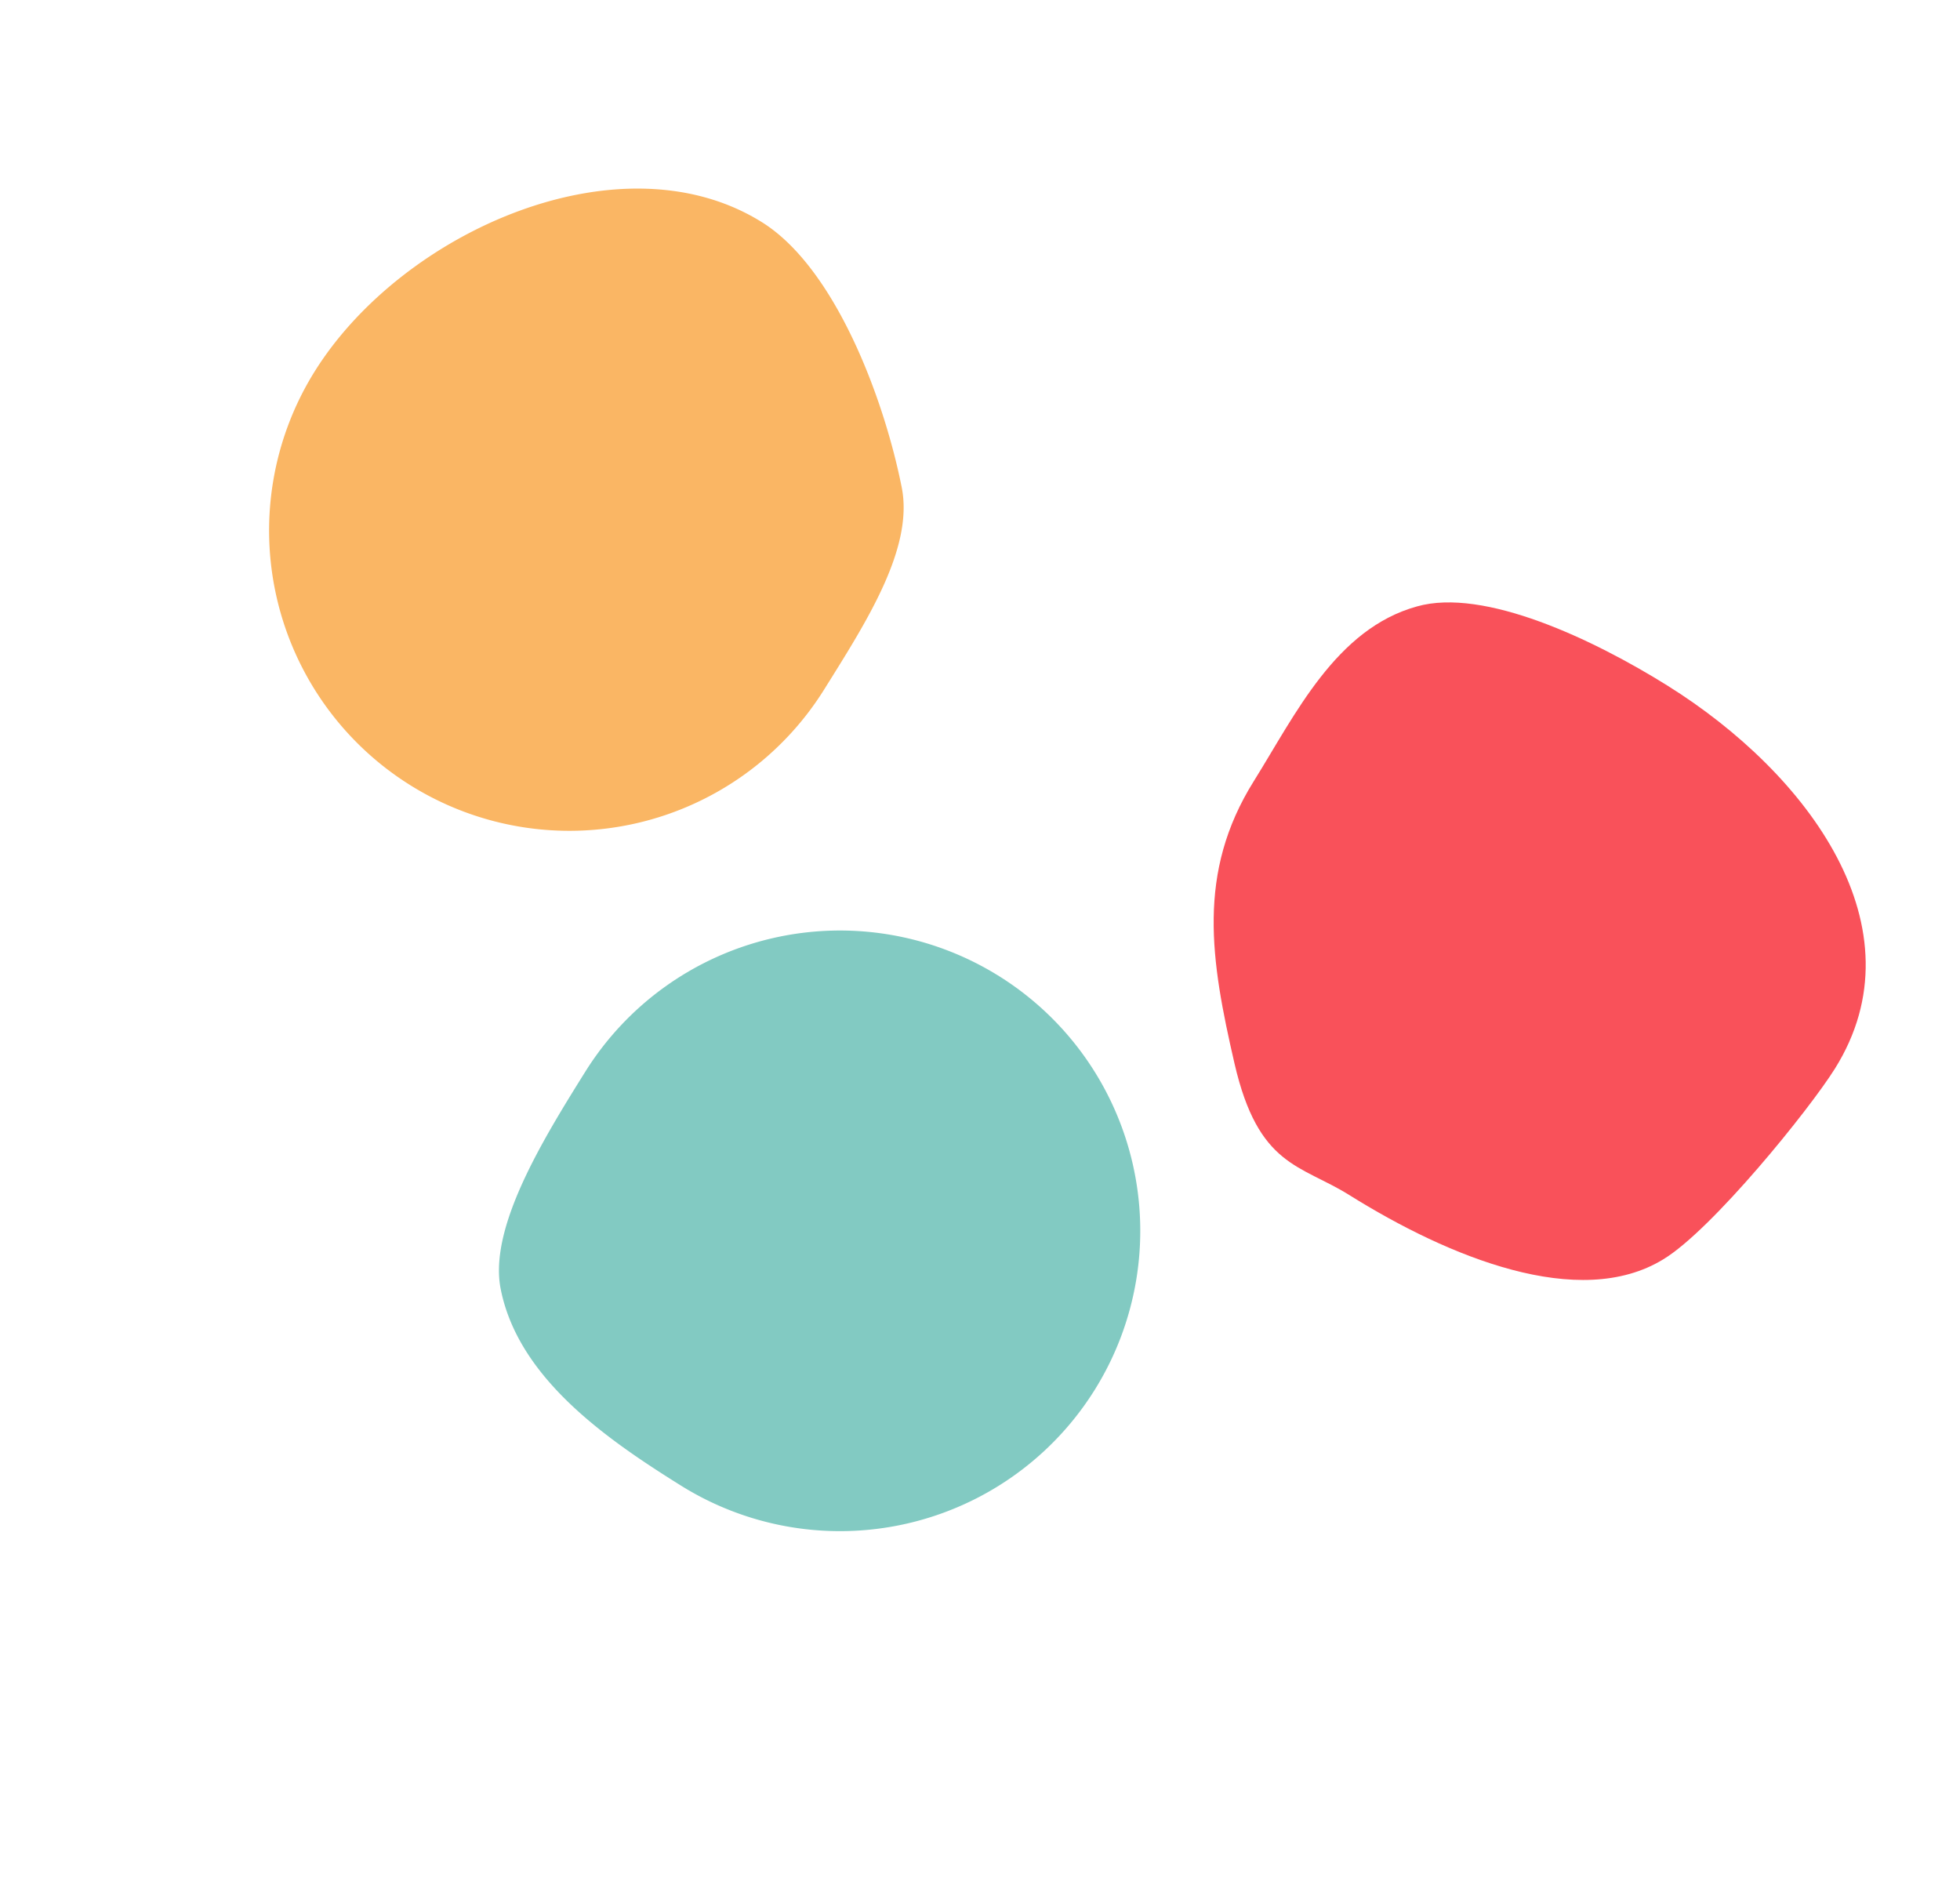 <svg xmlns="http://www.w3.org/2000/svg" width="52.215" height="50" viewBox="0 0 52.215 50">
  <g id="Group_20" data-name="Group 20" transform="translate(-333 -10)">
    <rect id="Rectangle_5" data-name="Rectangle 5" width="50" height="50" transform="translate(333 10)" fill="none"/>
    <g id="Group_14" data-name="Group 14" transform="matrix(-0.53, 0.848, -0.848, -0.53, 427.139, 39.29)">
      <path id="Path_956" data-name="Path 956" d="M8,0A8,8,0,0,1,8,16c-4.418,0-9.683-3.582-9.683-8,0-2.284,2.233-5.215,4-6.883C3.52-.034,5.866,0,8,0Z" transform="translate(21 67)" fill="#fab664"/>
      <path id="Path_955" data-name="Path 955" d="M8,0a8,8,0,0,1,8,8c0,2.284-.118,5.164-1.884,6.832C12.912,15.983,10.134,16,8,16A8,8,0,0,1,8,0Z" transform="translate(33 51)" fill="#82cac2"/>
      <path id="Path_957" data-name="Path 957" d="M6.285-1.187c1.29,0,5.386.5,6.737,1.187C15.367,1.172,16,4.872,16,8c0,1.538.649,2.45-1.351,4.45S10.881,16,8,16c-2.081,0-4.6.3-6.255-1.222C.375,13.533,0,10.337,0,8,0,3.582,1.867-1.187,6.285-1.187Z" transform="translate(17 40)" fill="#f9515a"/>
    </g>
  </g>
</svg>
